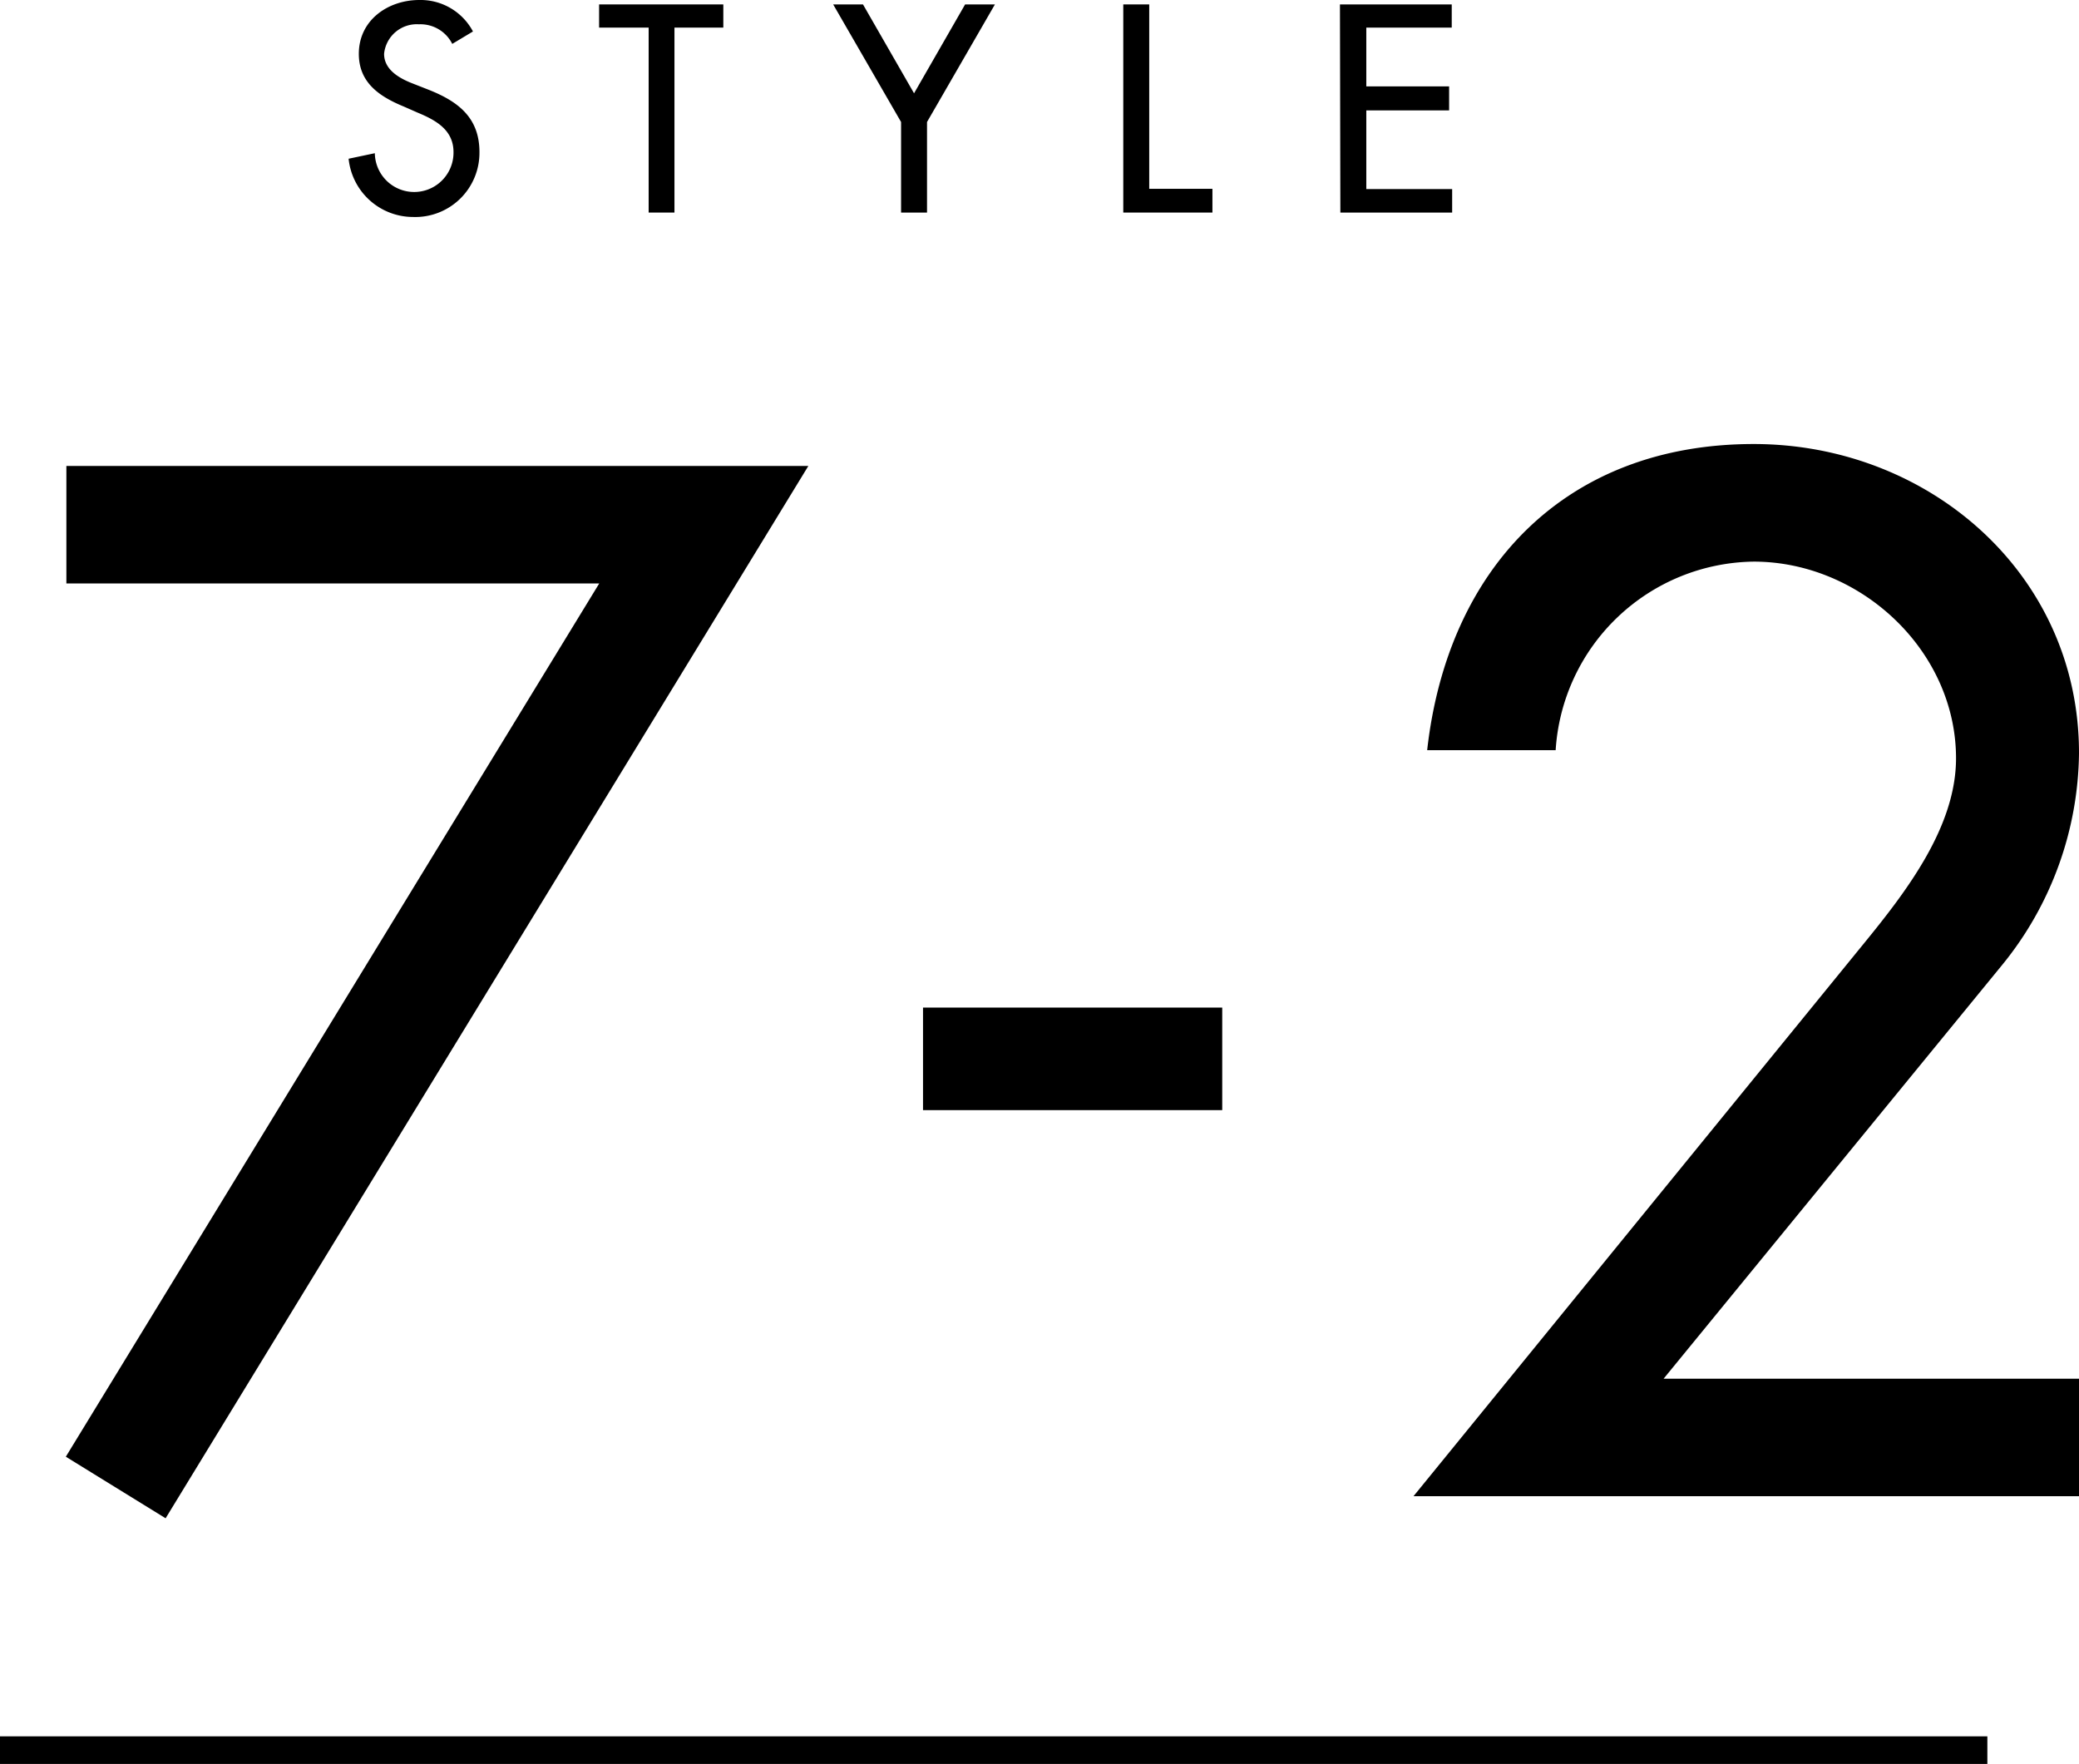 <svg xmlns="http://www.w3.org/2000/svg" viewBox="0 0 150.64 127.8"><defs><style>.cls-1{isolation:isolate;}.cls-2{fill:none;stroke:#000;stroke-width:2px;}</style></defs><g id="レイヤー_2" data-name="レイヤー 2"><g id="レイヤー_1-2" data-name="レイヤー 1"><g id="グループ_590" data-name="グループ 590"><g id="STYLE-2" class="cls-1"><g class="cls-1"><path d="M32.77,3.18a2.58,2.58,0,0,0-2.42-1.42A2.38,2.38,0,0,0,27.83,3.9c0,1.18,1.16,1.8,2.1,2.16L31,6.48c2.14.84,3.74,2,3.74,4.54a4.65,4.65,0,0,1-4.82,4.7,4.7,4.7,0,0,1-4.66-4.22l1.9-.4a2.85,2.85,0,1,0,5.7-.08c0-1.62-1.3-2.32-2.6-2.86l-1-.44C27.51,7,26,6,26,3.9,26,1.46,28.11,0,30.39,0a4.3,4.3,0,0,1,3.88,2.28Z"/><path d="M48.87,15.4H47V2H43.41V.32h9V2H48.87Z"/><path d="M60.37.32h2.16l3.7,6.44L69.93.32h2.16L67.17,8.84V15.4H65.29V8.84Z"/><path d="M83.27,13.68h4.58V15.4H81.39V.32h1.88Z"/><path d="M97.09.32h8.1V2H99V6.26h6V8H99v5.7h6.22V15.4h-8.1Z"/></g></g><g id="_7-2" data-name=" 7-2" class="cls-1"><g class="cls-1"><path d="M4.81,42.27V33.76H58.57L12,110l-7.23-4.46L43.42,42.27Z"/><path d="M88.56,73v7.43H66.88V73Z"/><path d="M150.64,99.89v8.51H102.42l32.67-40.09c3.07-3.76,6.64-8.42,6.64-13.37,0-7.82-6.93-14.25-14.66-14.25a14.57,14.57,0,0,0-14.35,13.66h-9.31c1.49-13.27,10.1-22.18,23.66-22.18,12.68,0,23.57,9.41,23.57,22.38a24.66,24.66,0,0,1-5.55,15.34l-24.55,30Z"/></g></g><path id="パス_480-2" data-name="パス 480-2" class="cls-2" d="M0,126.8H144"/></g></g></g></svg>